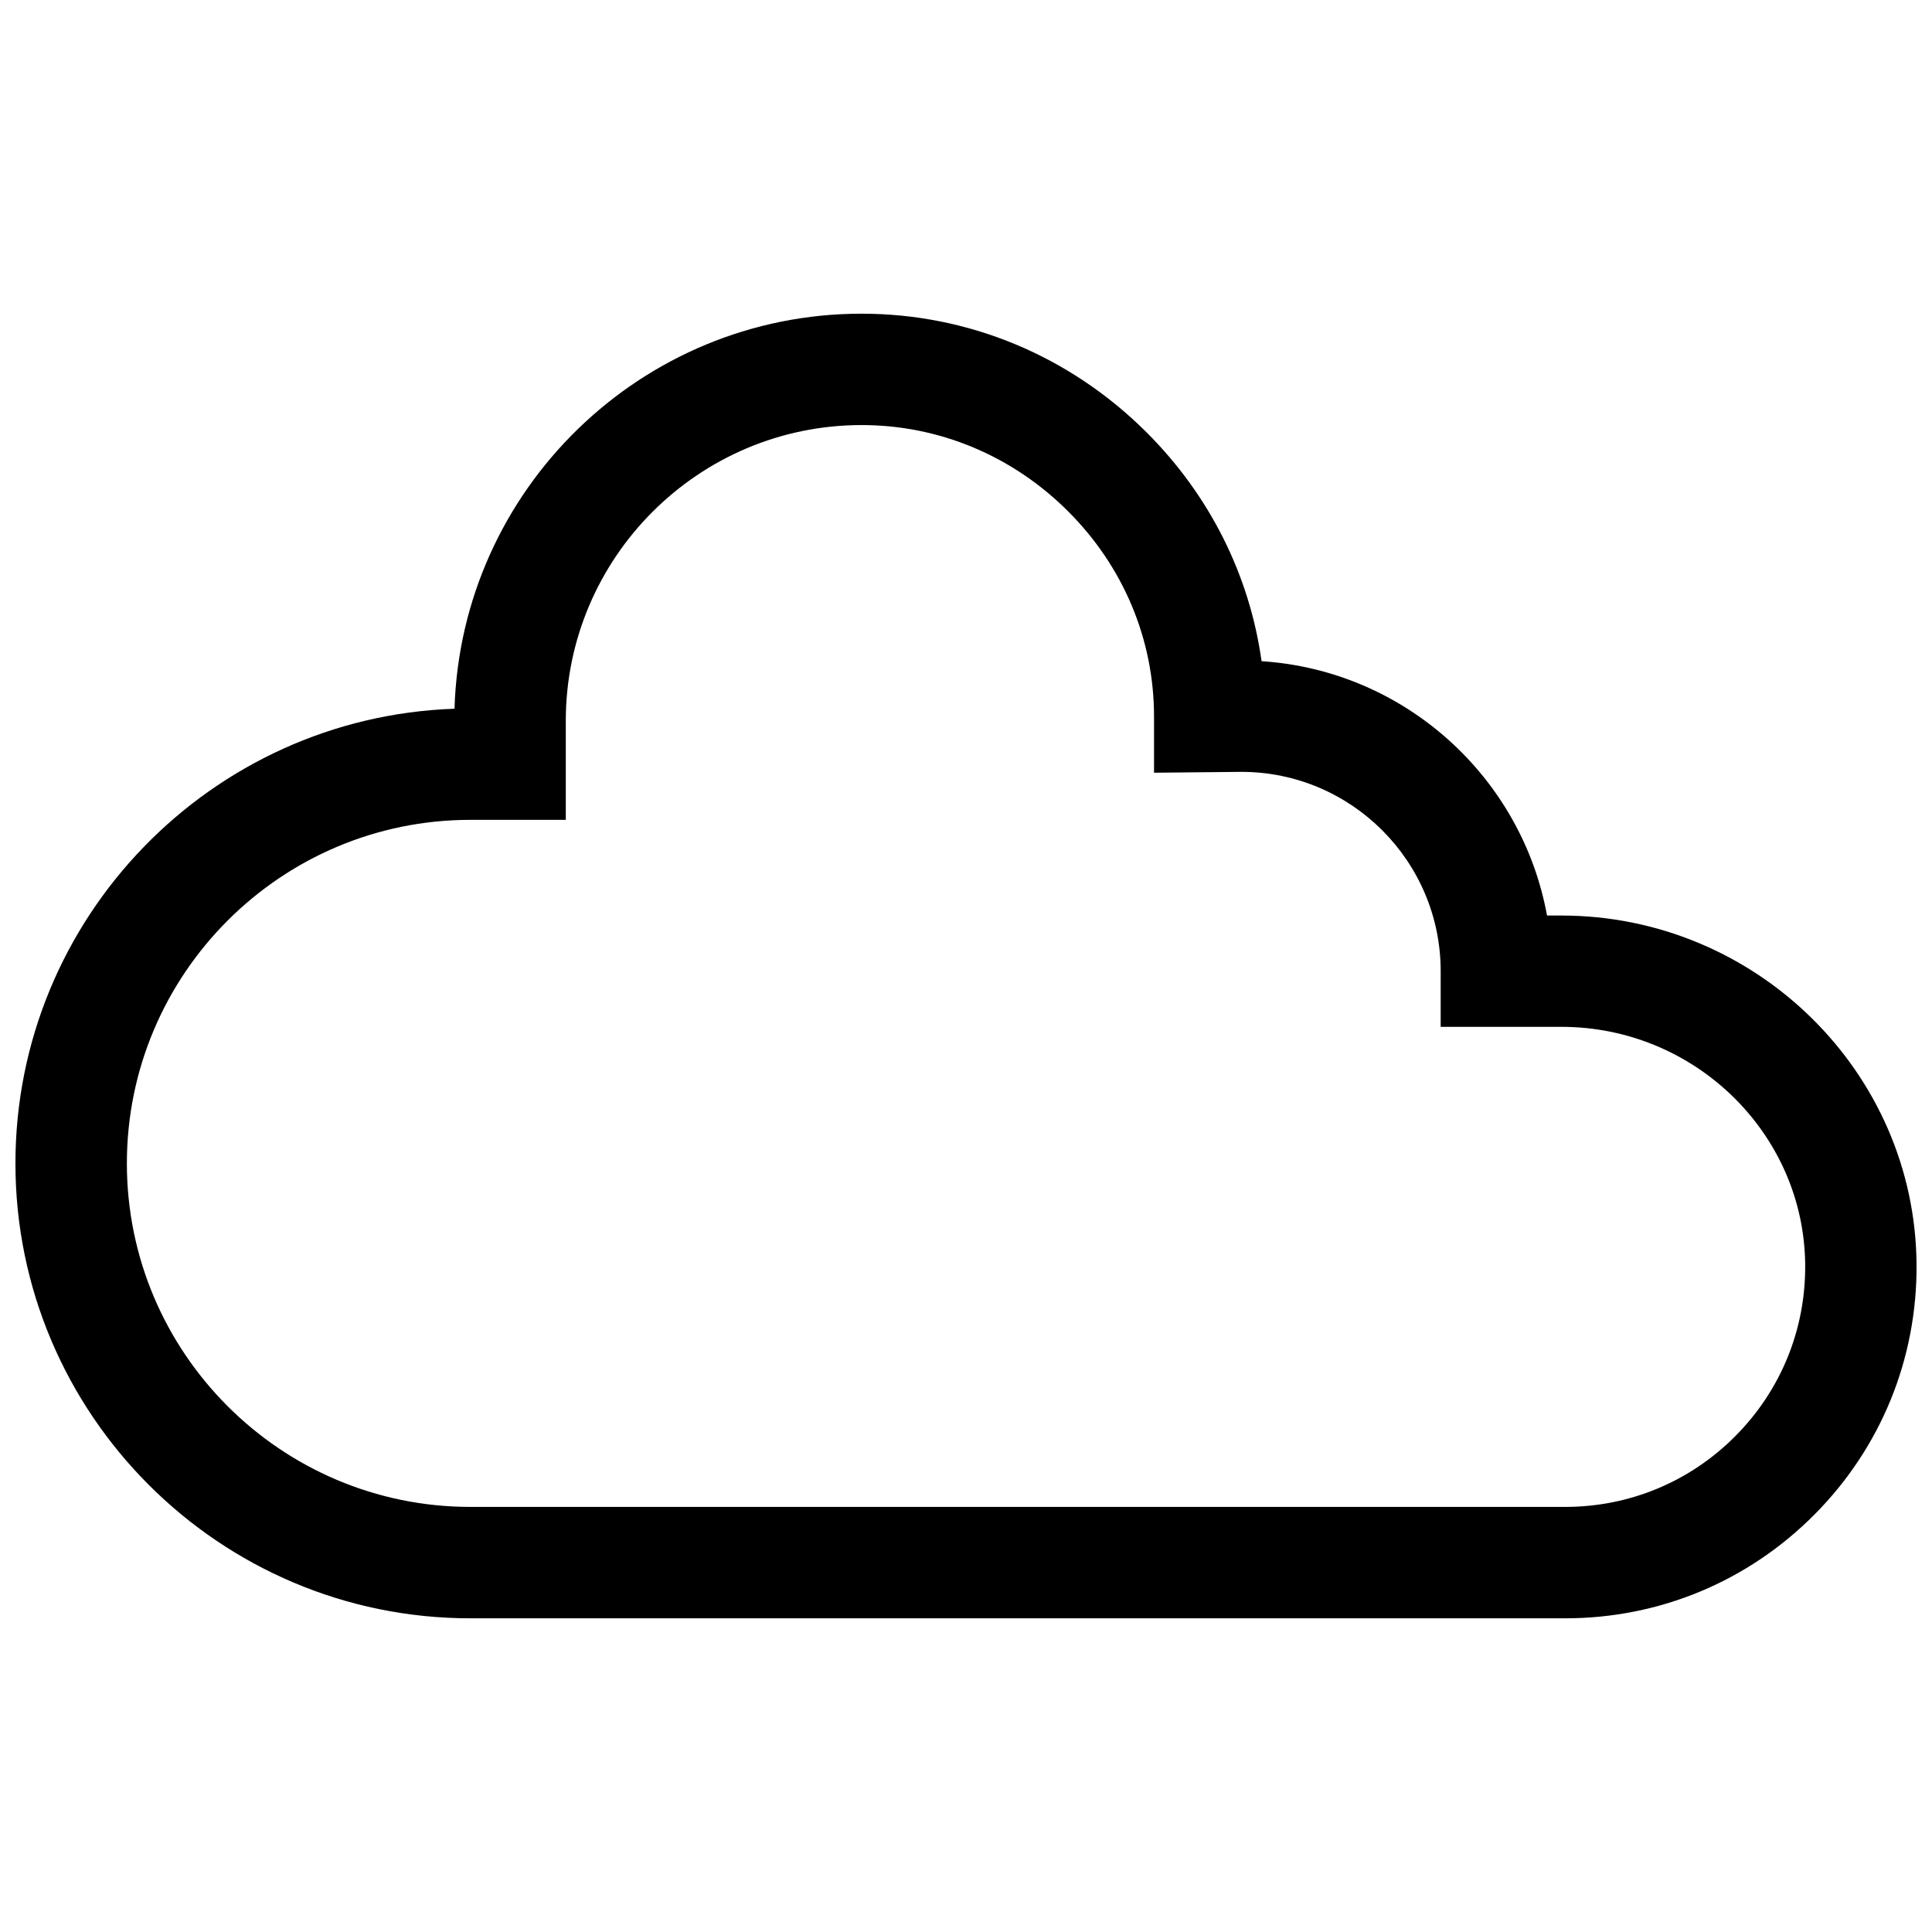 <?xml version="1.0" encoding="UTF-8"?>
<!-- Uploaded to: ICON Repo, www.iconrepo.com, Generator: ICON Repo Mixer Tools -->
<svg width="800px" height="800px" version="1.1" viewBox="144 144 512 512" xmlns="http://www.w3.org/2000/svg">
 <defs>
  <clipPath id="a">
   <path d="m148.09 227h503.81v346h-503.81z"/>
  </clipPath>
 </defs>
 <g clip-path="url(#a)">
  <path d="m557.79 386.62h-3.816c-6.668-36.668-37.699-64.953-75.648-67.398-3.18-22.812-13.746-43.973-30.535-60.703-20.316-20.238-47.113-31.387-75.461-31.387-58.426 0-106.15 46.664-107.88 104.69-64.543 2.219-116.36 55.41-116.36 120.49 0 66.48 54.082 120.56 120.56 120.56h290.13c25 0 48.477-9.777 66.094-27.52 17.617-17.742 27.215-41.289 27.031-66.305-0.379-50.965-42.594-92.418-94.109-92.418zm46.129 137.93c-12.035 12.121-28.062 18.797-45.137 18.797h-290.12c-50.199 0-91.039-40.84-91.039-91.039 0-50.199 40.84-91.039 91.039-91.039h25.277v-26.215c0-43.234 35.172-78.406 78.406-78.406 20.484 0 39.879 8.086 54.625 22.773s22.859 34.031 22.859 54.457v14.902l23.223-0.227c29.086 0.039 52.742 23.719 52.742 52.812v14.762h32.016c35.352 0 64.332 28.316 64.582 63.117 0.125 17.082-6.43 33.172-18.461 45.289z"/>
 </g>
</svg>